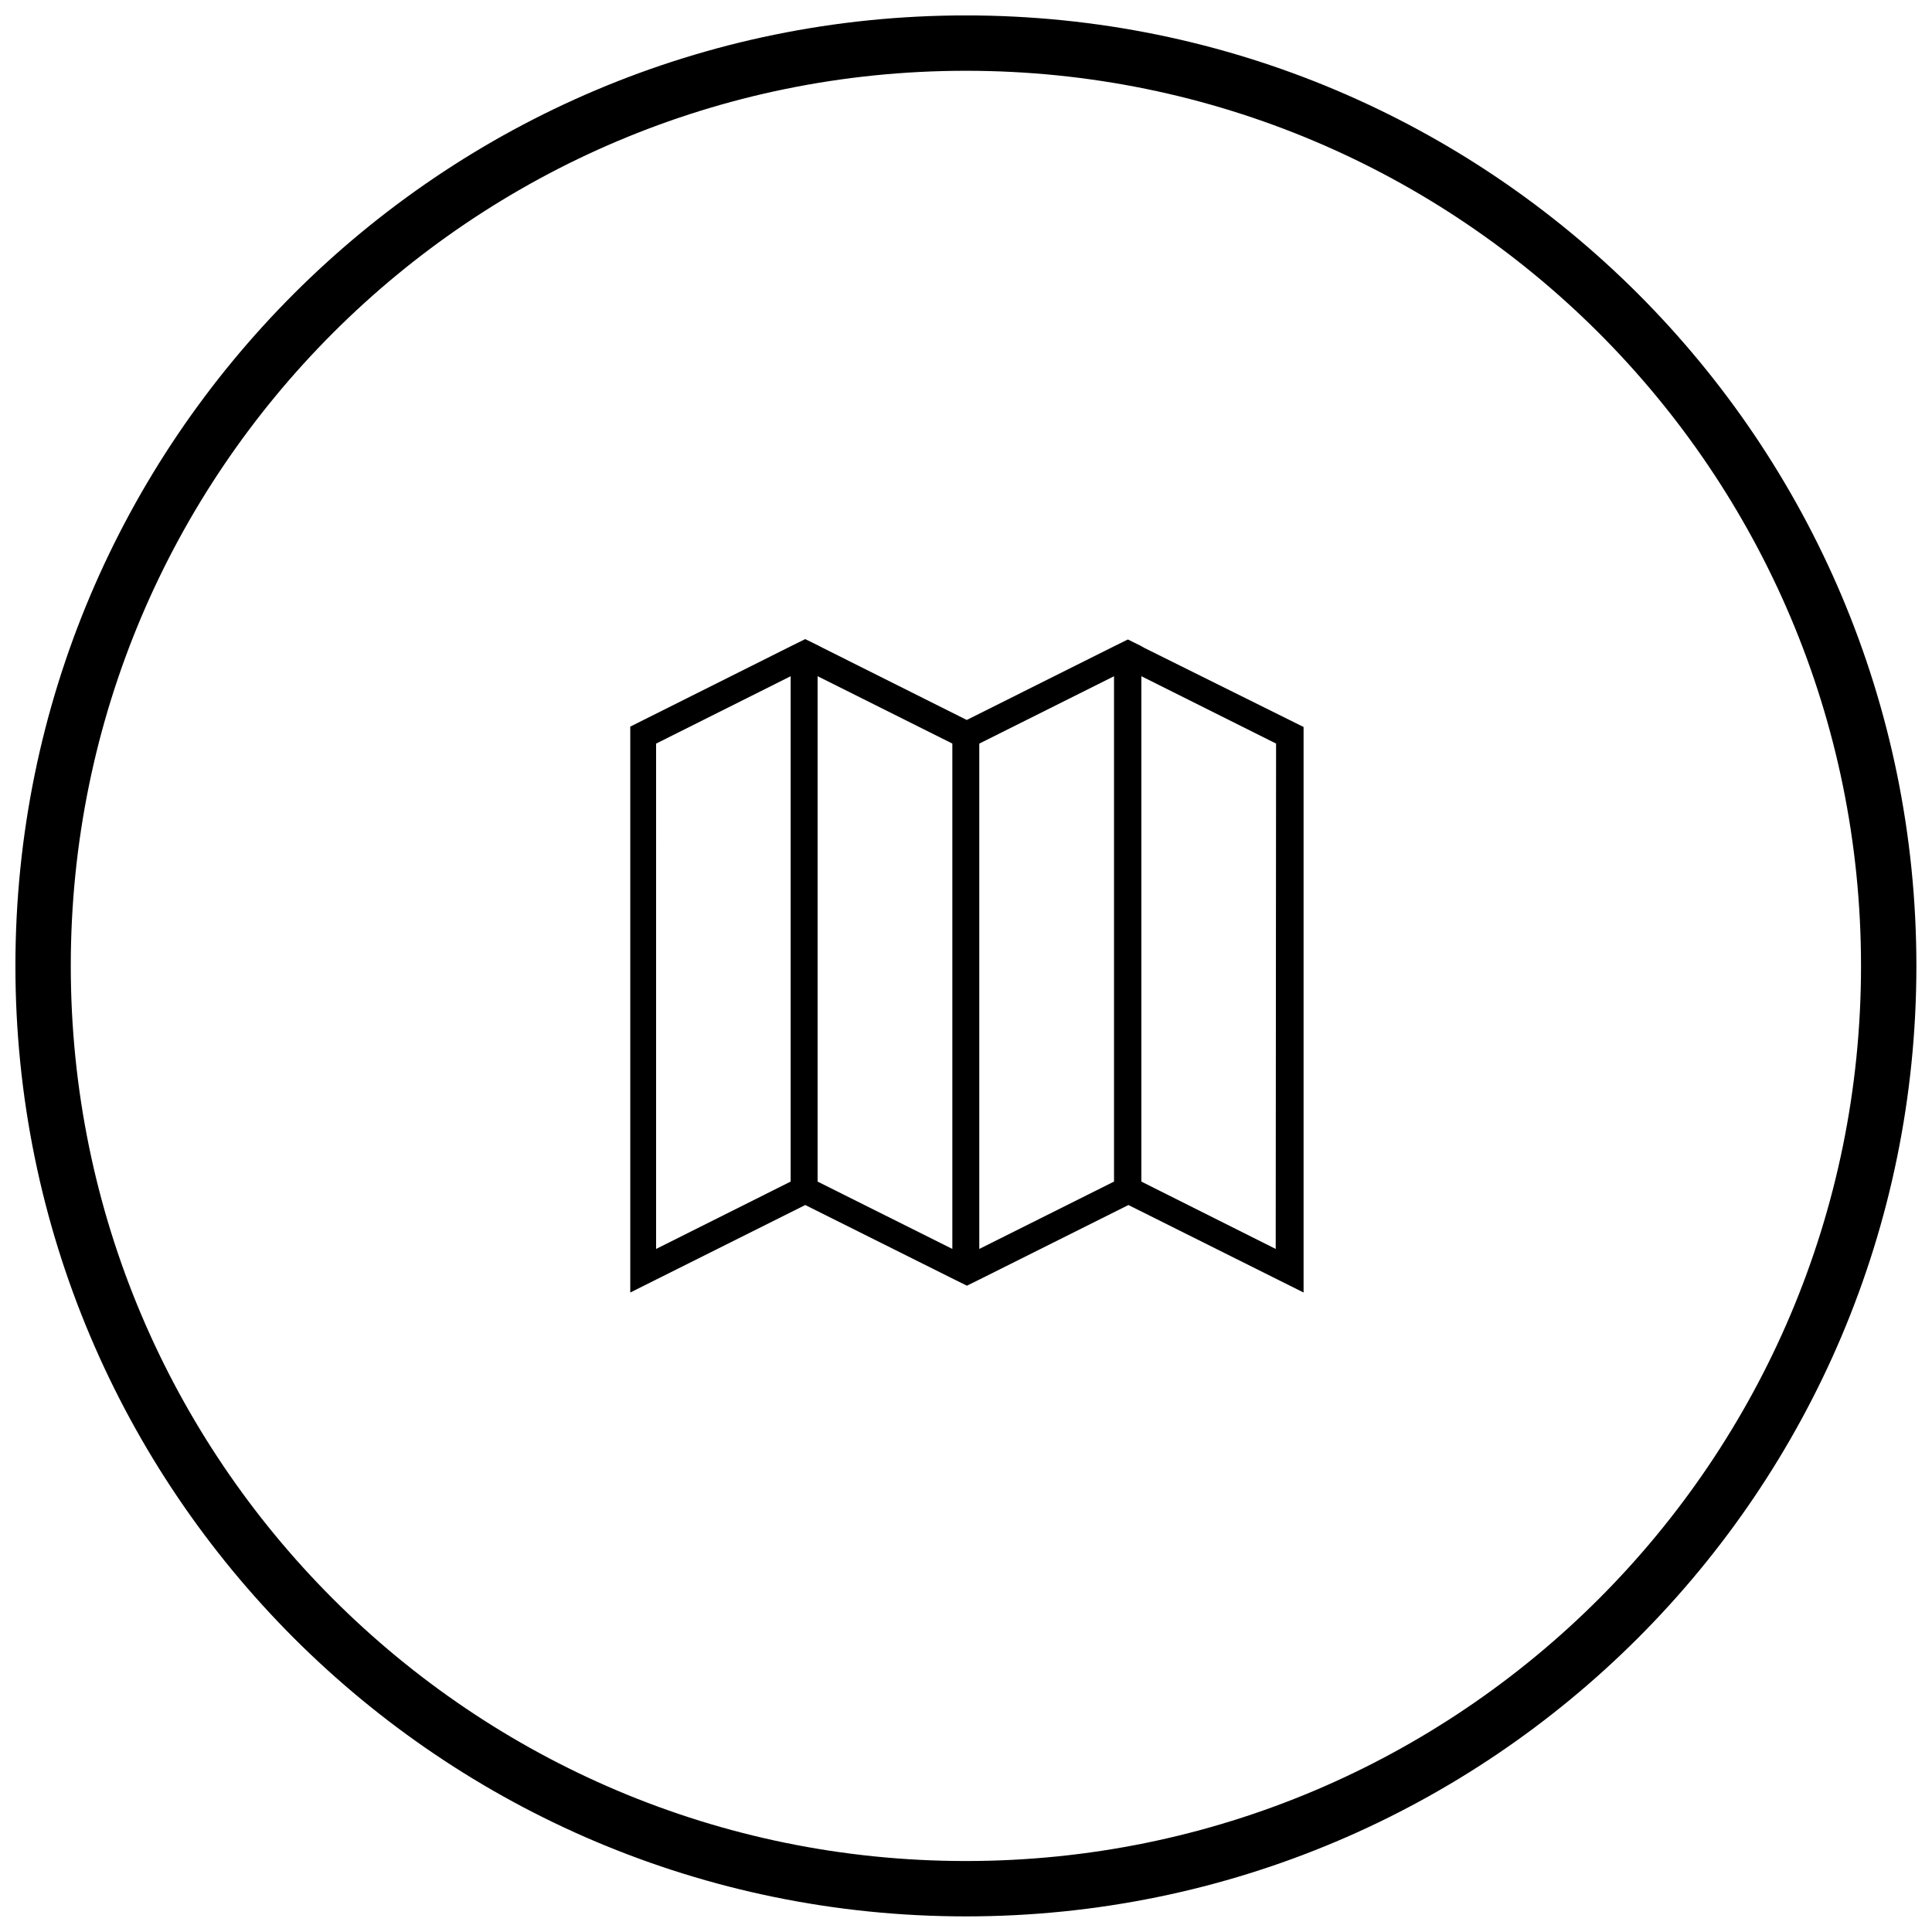 <?xml version="1.0" encoding="UTF-8"?>
<!-- Uploaded to: ICON Repo, www.svgrepo.com, Generator: ICON Repo Mixer Tools -->
<svg width="800px" height="800px" version="1.1" viewBox="144 144 512 512" xmlns="http://www.w3.org/2000/svg">
 <defs>
  <clipPath id="a">
   <path d="m148.09 148.09h503.81v503.81h-503.81z"/>
  </clipPath>
 </defs>
 <path d="m447.2 315.67-0.734-0.441-3.57-1.762-3.57 1.762-39.129 19.566-38.105-19.078-1.125-0.586-3.57-1.762-3.57 1.762-42.801 21.426v149.97l46.371-23.184 38.496 19.223 0.781 0.391 3.57 1.762 3.57-1.762 1.664-0.832 37.566-18.781 46.418 23.184v-149.87zm-93.668 141.46-35.656 17.852-0.004-133.92 35.66-17.855zm42.848 17.852-35.707-17.852v-133.93l35.707 17.852zm42.848-17.852-35.707 17.852v-133.92l35.707-17.852zm42.848 17.852-35.609-17.852v-133.93l35.707 17.852z"/>
 <g clip-path="url(#a)">
  <path transform="matrix(4.891 0 0 4.891 148.09 148.09)" d="m101.5 51.5c0 27.614-22.386 50-50 50-27.615 0-50.001-22.386-50.001-50 0-27.615 22.386-50.001 50.001-50.001 27.614 0 50 22.386 50 50.001" fill="none" stroke="#000000" stroke-miterlimit="10" stroke-width="3"/>
 </g>
</svg>